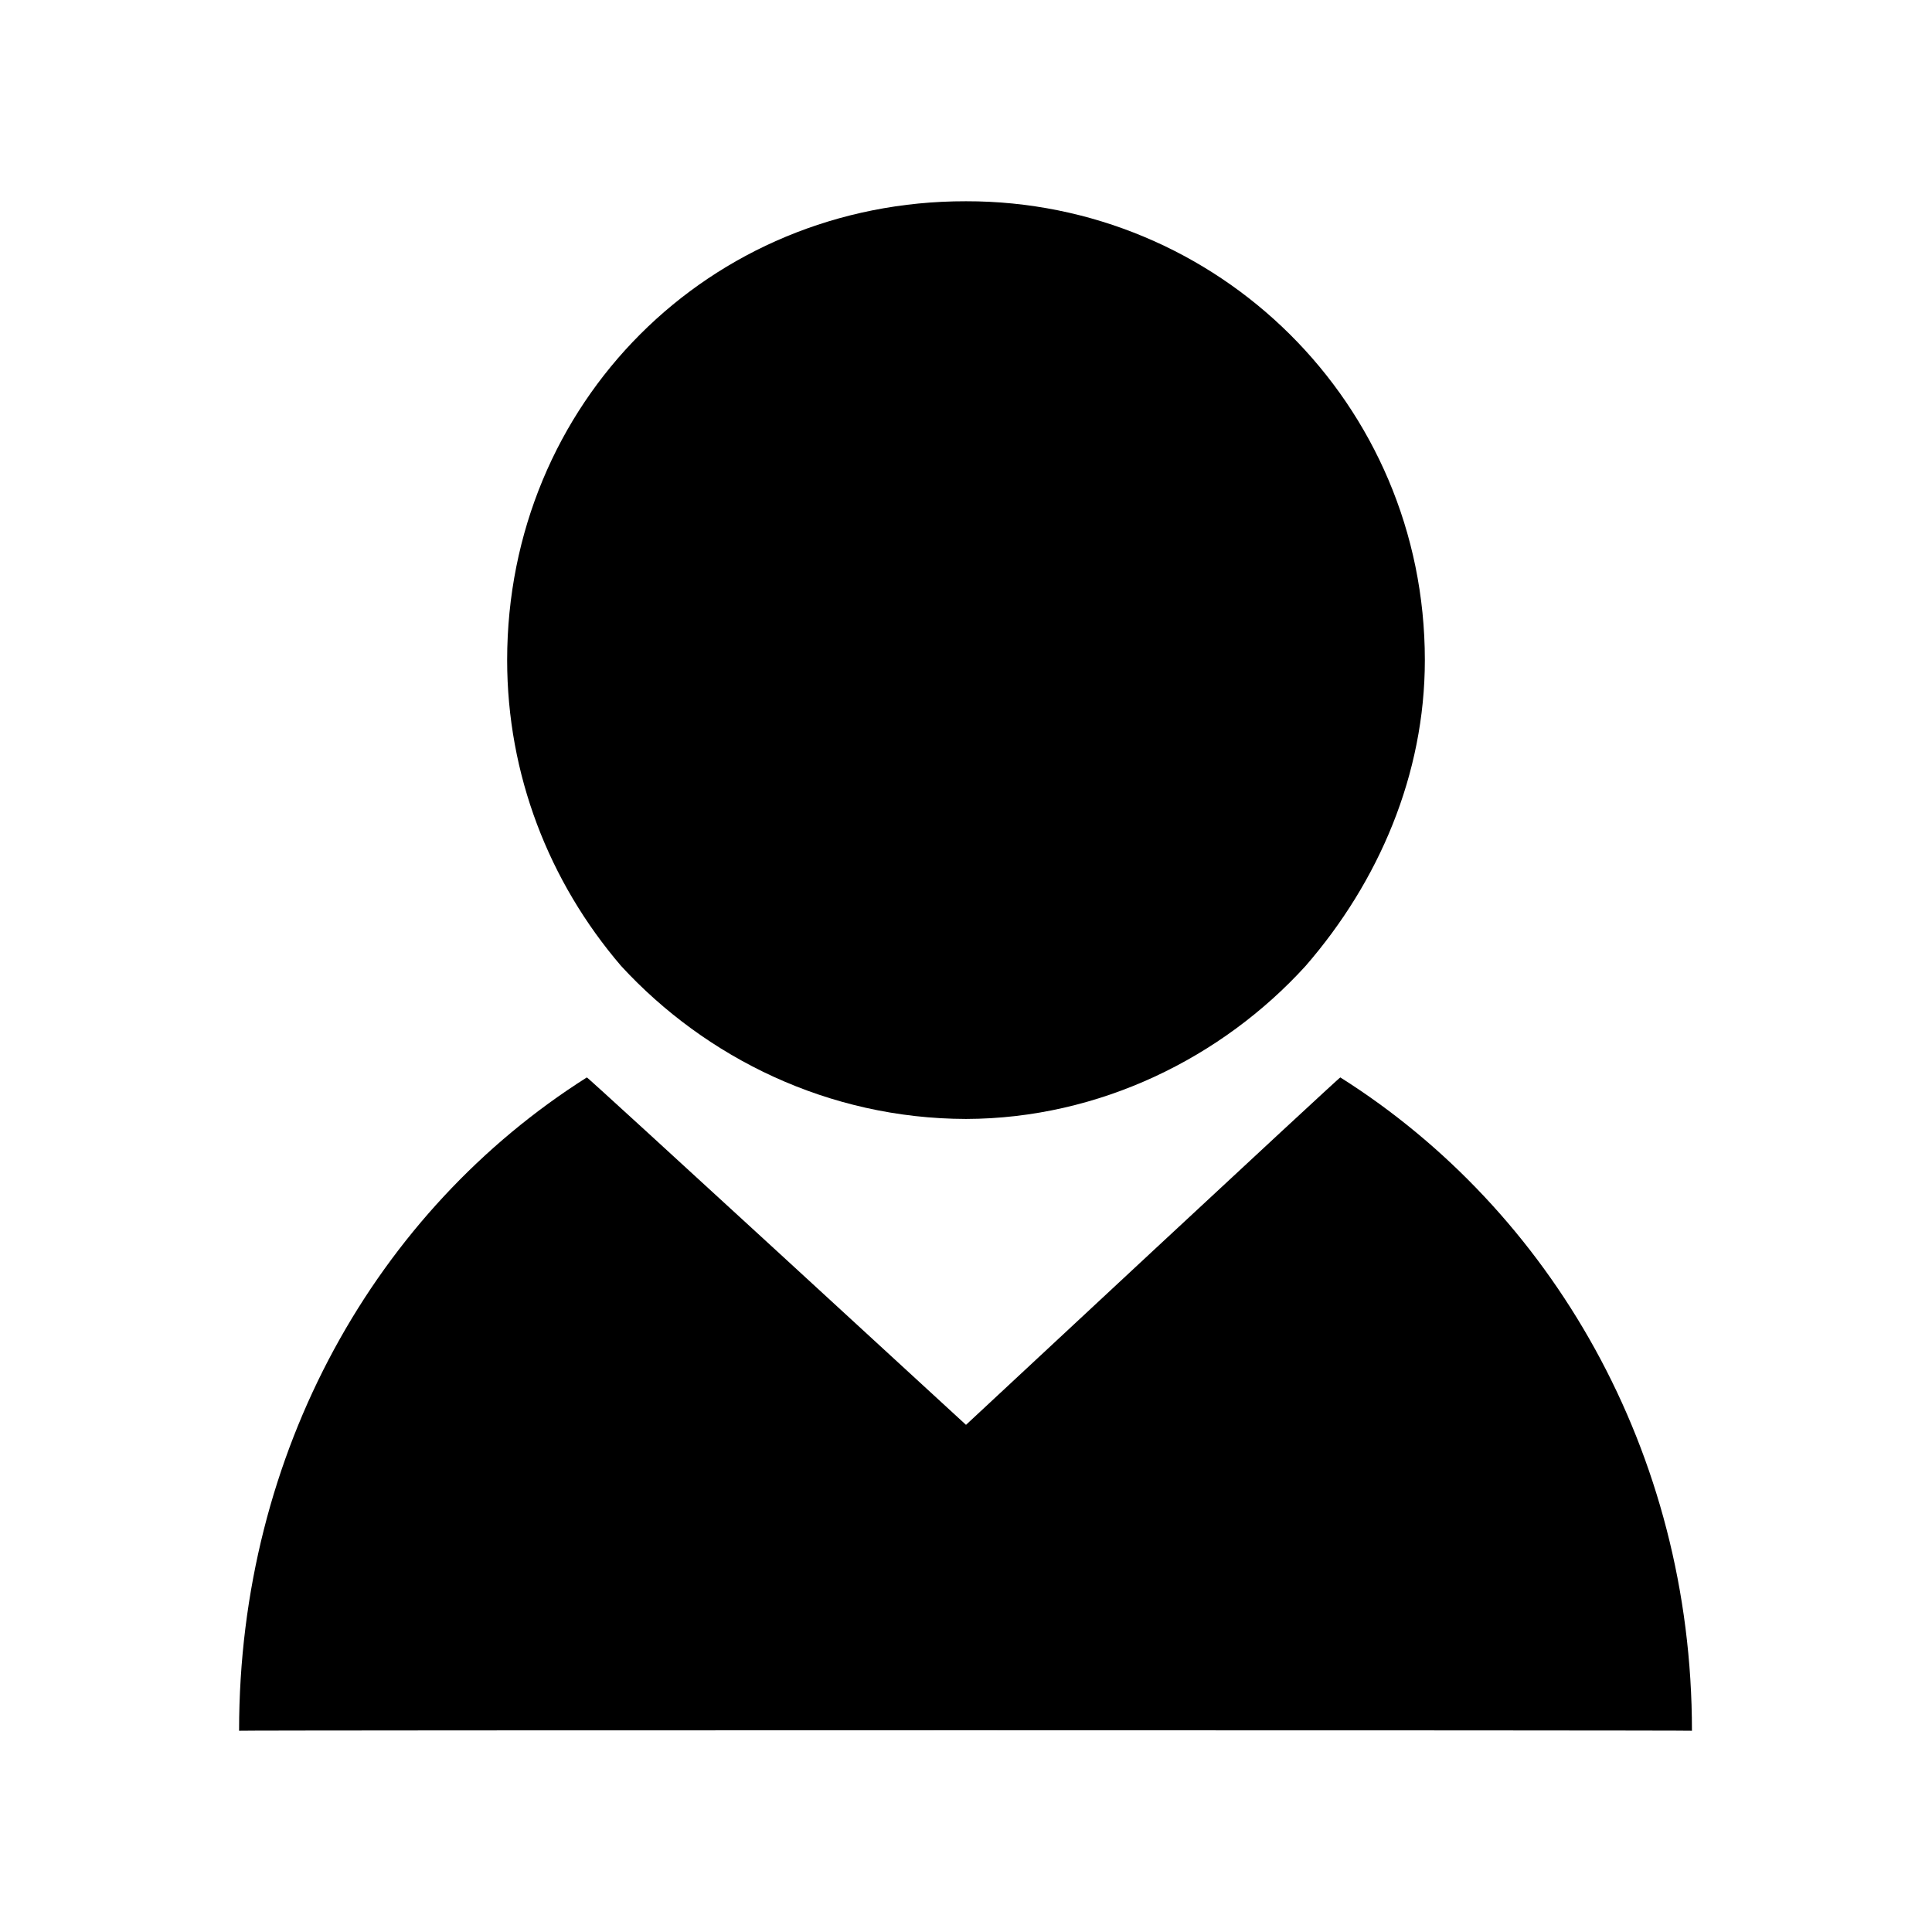<svg xmlns="http://www.w3.org/2000/svg" version="1.1" xmlns:xlink="http://www.w3.org/1999/xlink" width="100%" height="100%" id="svgWorkerArea" viewBox="0 0 400 400" xmlns:artdraw="https://artdraw.muisca.co" style="background: white;"><defs id="defsdoc"><pattern id="patternBool" x="0" y="0" width="10" height="10" patternUnits="userSpaceOnUse" patternTransform="rotate(35)"><circle cx="5" cy="5" r="4" style="stroke: none;fill: #ff000070;"></circle></pattern></defs><g id="fileImp-627380020" class="cosito"><path id="pathImp-881860071" fill="none" class="grouped" d="M10 10C10 10 390 10 390 10 390 10 390 390 390 390 390 390 10 390 10 390 10 390 10 10 10 10"></path><path id="pathImp-652034707" class="grouped" d="M277.5 223.069C277.5 222.8 200 295 200 295 200 295 121.5 222.8 121.5 223.069 78 250.6 49.5 300.5 49.5 358.333 49.5 358.2 350.3 358.2 350.3 358.333 350.3 300.5 321.1 250.6 277.5 223.069 277.5 222.8 277.5 222.8 277.5 223.069"></path><path id="pathImp-34219908" class="grouped" d="M200 231.667C227.6 231.6 253 219 270.3 200 285.5 182.5 295 160.3 295 136.667 295 83.5 252.1 41.6 200 41.667 146.8 41.6 105 83.5 105 136.667 105 160.3 113.6 182.5 128.6 200 146.1 219 171.5 231.6 200 231.667 200 231.6 200 231.6 200 231.667"></path></g></svg>
